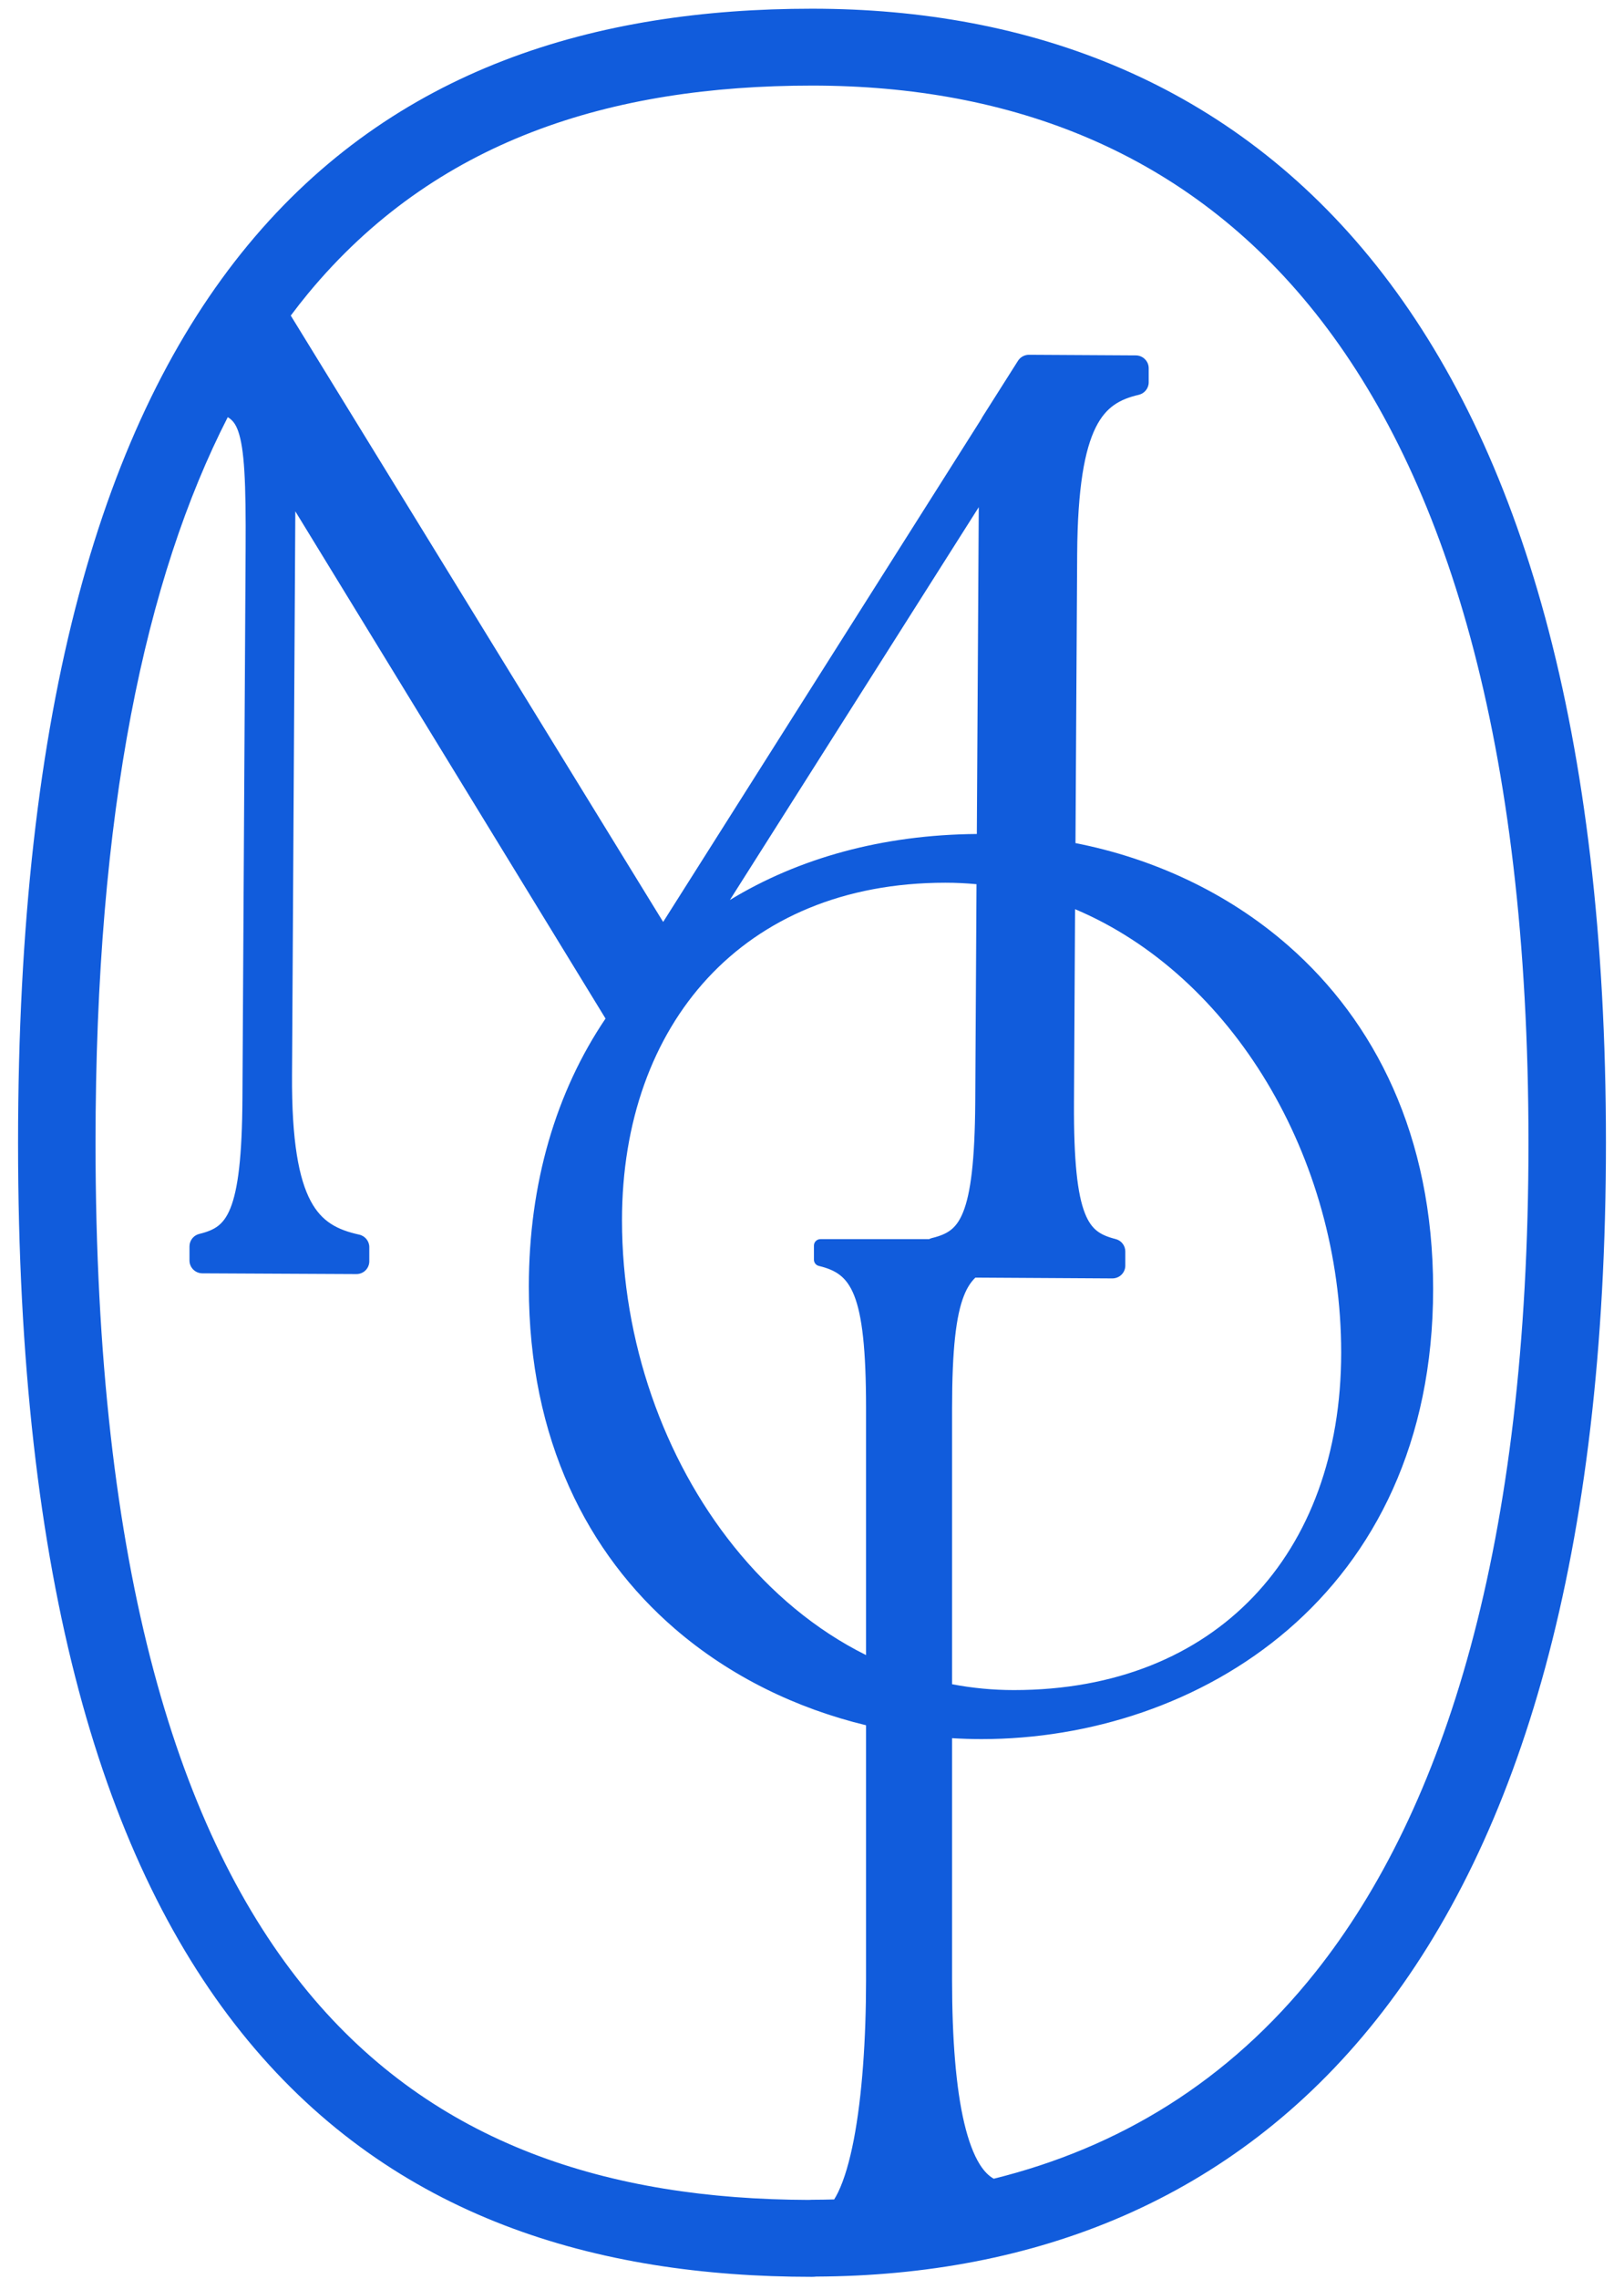 <svg xmlns="http://www.w3.org/2000/svg" fill="none" viewBox="0 0 67 94" height="94" width="67">
<path fill="#115CDC" d="M33.5 0.359C42.496 0.359 50.792 3.41 56.79 10.96C62.738 18.448 66.255 30.152 66.255 47.125C66.255 64.098 62.735 75.802 56.786 83.29C50.827 90.791 42.601 93.848 33.676 93.888C33.618 93.894 33.559 93.898 33.5 93.898C24.598 93.898 16.273 91.461 10.233 84.157C4.253 76.925 0.745 65.191 0.745 47.133C0.745 29.075 4.252 17.339 10.23 10.105C16.27 2.799 24.594 0.359 33.5 0.359ZM9.396 17.205C6.012 23.817 3.941 33.417 3.941 47.133C3.941 64.884 7.409 75.741 12.706 82.147C17.914 88.444 25.116 90.701 33.361 90.726C33.407 90.722 33.453 90.72 33.5 90.72C33.806 90.72 34.111 90.714 34.415 90.706C34.469 90.618 34.524 90.521 34.577 90.411C34.835 89.877 35.052 89.134 35.225 88.236C35.569 86.443 35.73 84.085 35.73 81.664V71.151C32.88 70.464 30.13 69.147 27.835 67.165C24.258 64.075 21.818 59.394 21.818 53.06V53.053C21.818 48.798 22.94 45.027 24.982 42.006L12.184 21.088L12.048 44.333C12.031 47.066 12.332 48.622 12.819 49.533C13.274 50.385 13.916 50.719 14.818 50.917C15.062 50.971 15.236 51.185 15.236 51.433V52.016C15.236 52.156 15.18 52.291 15.08 52.391C14.98 52.49 14.843 52.545 14.701 52.544L8.347 52.513C8.054 52.511 7.818 52.275 7.817 51.984V51.4L7.825 51.312C7.861 51.107 8.016 50.937 8.225 50.887C8.564 50.805 8.807 50.704 8.997 50.558C9.182 50.415 9.355 50.2 9.504 49.831C9.816 49.058 9.99 47.712 10.002 45.275L10.133 22.649C10.141 21.276 10.13 20.239 10.082 19.446C10.034 18.648 9.949 18.135 9.83 17.793C9.719 17.473 9.584 17.324 9.424 17.221C9.415 17.215 9.405 17.211 9.396 17.205ZM33.5 3.53C25.192 3.53 17.938 5.78 12.702 12.114C12.462 12.405 12.228 12.706 11.996 13.015L27.359 38.022L40.46 17.321L40.515 17.225L40.531 17.195L41.998 14.88L42.038 14.825C42.139 14.704 42.291 14.631 42.452 14.632L46.86 14.657C47.153 14.659 47.391 14.895 47.391 15.185V15.769C47.391 16.014 47.219 16.227 46.978 16.283C46.574 16.377 46.242 16.505 45.96 16.704C45.682 16.9 45.426 17.184 45.205 17.629C44.751 18.544 44.457 20.106 44.44 22.841L44.37 34.77C47.545 35.393 50.63 36.792 53.153 39.003C56.711 42.12 59.125 46.826 59.125 53.158C59.125 59.491 56.698 64.148 53.132 67.215C49.578 70.271 44.924 71.722 40.496 71.722C40.092 71.722 39.686 71.708 39.279 71.684V81.664C39.279 84.09 39.439 86.107 39.781 87.557C39.953 88.282 40.166 88.85 40.417 89.254C40.6 89.547 40.795 89.74 40.998 89.852C46.13 88.582 50.671 85.864 54.275 81.327C59.603 74.621 63.059 63.734 63.059 47.125C63.059 30.515 59.605 19.628 54.278 12.922C49.001 6.278 41.718 3.53 33.5 3.53ZM44.309 45.468C44.296 47.905 44.453 49.253 44.757 50.029C44.901 50.4 45.071 50.616 45.254 50.761C45.443 50.91 45.685 51.013 46.025 51.099C46.261 51.158 46.426 51.37 46.426 51.611V52.194C46.426 52.335 46.369 52.47 46.269 52.569C46.168 52.668 46.031 52.723 45.89 52.723L40.24 52.69C40.061 52.862 39.903 53.096 39.77 53.431C39.442 54.257 39.279 55.651 39.279 58.082V69.459C40.106 69.617 40.958 69.7 41.831 69.7C46.023 69.7 49.385 68.281 51.7 65.86C54.019 63.437 55.332 59.963 55.332 55.781C55.332 47.727 50.832 40.227 44.353 37.495L44.309 45.468ZM39.005 36.404C34.795 36.404 31.474 37.883 29.201 40.333C26.924 42.789 25.661 46.265 25.661 50.324C25.661 55.31 27.384 60.169 30.275 63.773C31.801 65.675 33.646 67.221 35.73 68.257V58.082C35.73 55.647 35.568 54.252 35.239 53.425C35.078 53.02 34.881 52.763 34.653 52.586C34.423 52.407 34.14 52.294 33.782 52.208C33.663 52.179 33.58 52.073 33.58 51.951V51.368C33.58 51.222 33.699 51.104 33.846 51.103H38.331C38.368 51.084 38.407 51.068 38.449 51.058C38.789 50.975 39.032 50.874 39.223 50.727C39.408 50.584 39.581 50.369 39.73 50C40.044 49.227 40.219 47.882 40.235 45.445L40.287 36.465C39.865 36.425 39.437 36.404 39.005 36.404ZM30.112 37.117C32.95 35.389 36.403 34.425 40.3 34.394L40.38 20.916L30.112 37.117Z"></path>
</svg>
